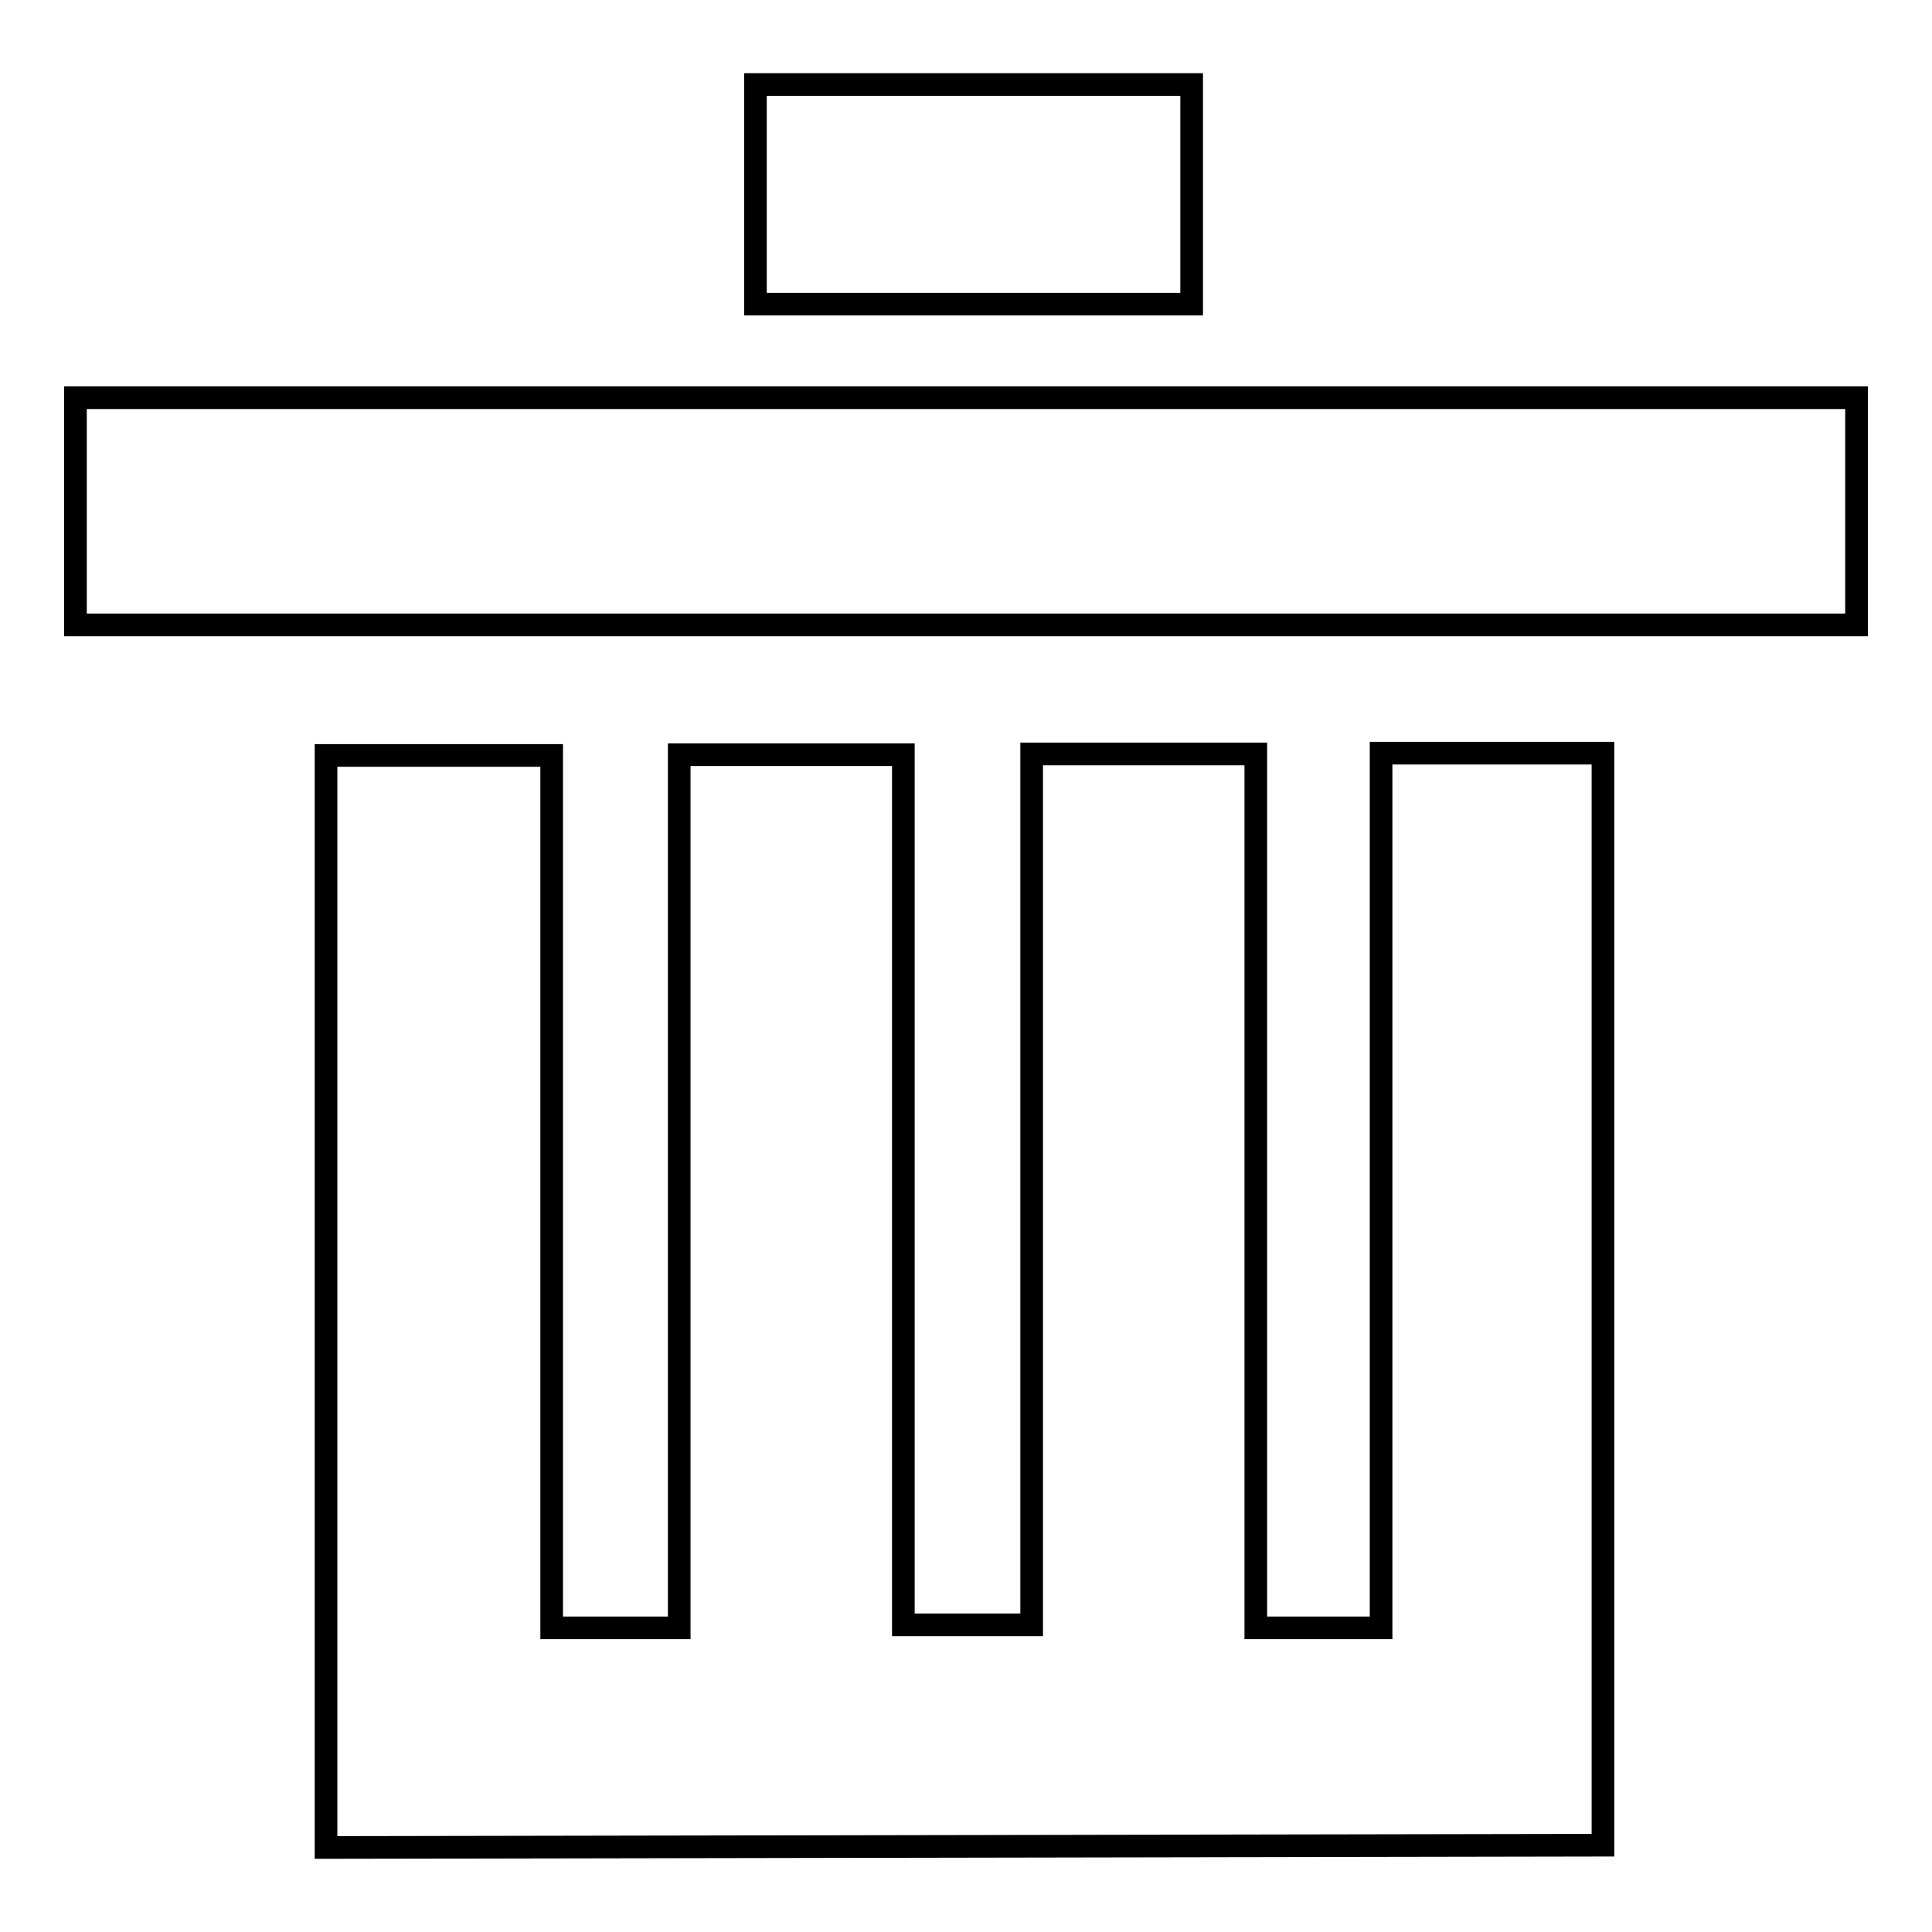 <?xml version="1.0" encoding="utf-8"?>
<!-- Svg Vector Icons : http://www.onlinewebfonts.com/icon -->
<!DOCTYPE svg PUBLIC "-//W3C//DTD SVG 1.1//EN" "http://www.w3.org/Graphics/SVG/1.1/DTD/svg11.dtd">
<svg version="1.1" xmlns="http://www.w3.org/2000/svg" xmlns:xlink="http://www.w3.org/1999/xlink" x="0px" y="0px" viewBox="0 0 256 256" enable-background="new 0 0 256 256" xml:space="preserve">
<g><g><path stroke-width="3" fill-opacity="0" stroke="#000000"  d="M183,99.8v115.9h-16.6l0-115.8h-29.7v115.4h-17V100H90v115.7H73.1v-0.1V100.1H43.2v144.7l169.2-0.3V99.8H183z"/><path stroke-width="3" fill-opacity="0" stroke="#000000"  d="M10,52.7h236v30.1H10V52.7L10,52.7z"/><path stroke-width="3" fill-opacity="0" stroke="#000000"  d="M100.1,11.2h57.8v29.1h-57.8V11.2z"/></g></g>
</svg>